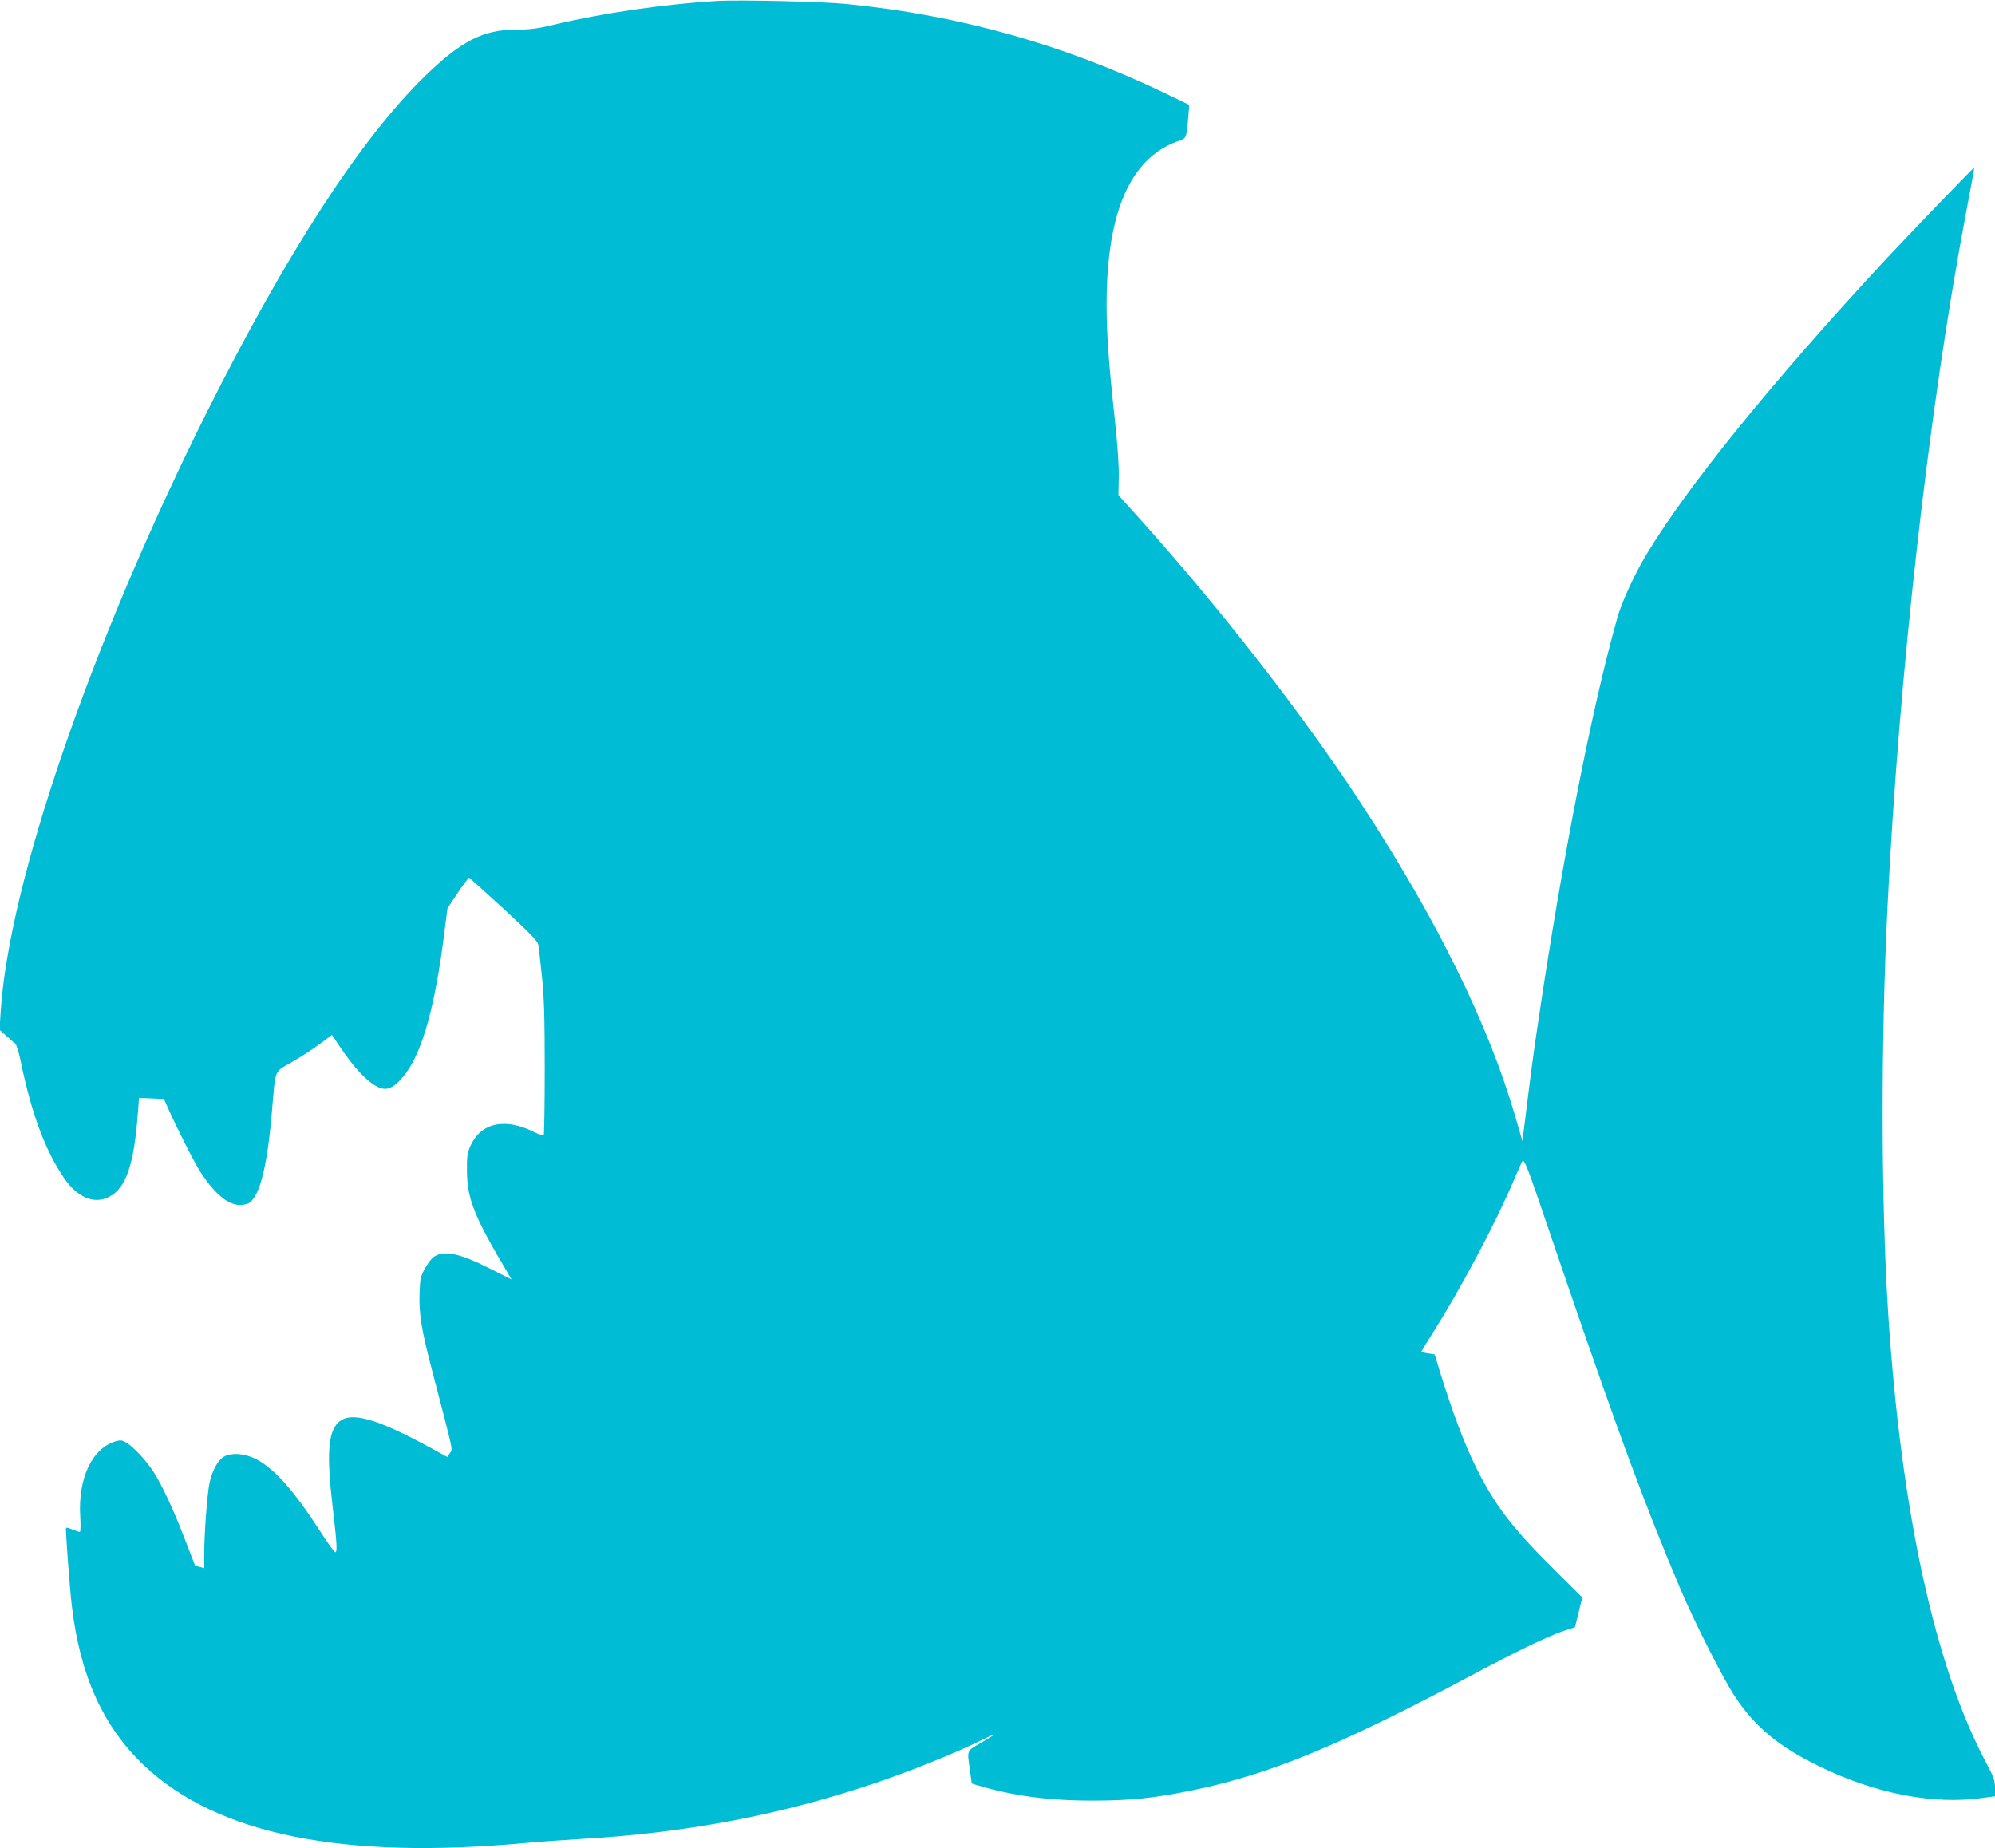 <?xml version="1.0" standalone="no"?>
<!DOCTYPE svg PUBLIC "-//W3C//DTD SVG 20010904//EN"
 "http://www.w3.org/TR/2001/REC-SVG-20010904/DTD/svg10.dtd">
<svg version="1.0" xmlns="http://www.w3.org/2000/svg"
 width="1280pt" height="1186pt" viewBox="0 0 1280 1186"
 preserveAspectRatio="xMidYMid meet">
<g transform="translate(0,1186) scale(0.1,-0.1)"
fill="#00bcd4" stroke="none">
<path d="M4600 11854 c-343 -21 -737 -78 -1057 -155 -97 -23 -146 -29 -231
-29 -211 0 -352 -72 -586 -299 -414 -404 -887 -1134 -1400 -2158 -744 -1489
-1270 -3021 -1322 -3849 l-7 -112 43 -38 c23 -21 49 -44 57 -49 8 -6 23 -54
34 -106 68 -336 160 -585 282 -761 85 -123 191 -167 287 -118 109 56 161 208
185 545 l7 90 80 -3 80 -4 25 -56 c60 -135 175 -362 212 -417 89 -135 171
-204 247 -207 22 0 49 5 61 12 69 44 117 231 147 580 26 293 10 255 134 328
59 34 140 87 179 117 l73 54 62 -92 c121 -176 229 -269 296 -252 36 9 70 38
115 97 109 146 189 436 247 896 l21 163 66 100 c37 55 70 98 73 97 4 -2 104
-92 223 -201 173 -160 216 -205 221 -230 3 -18 13 -108 23 -202 14 -132 18
-264 18 -592 0 -232 -3 -424 -7 -428 -3 -3 -28 5 -55 18 -190 97 -346 65 -414
-85 -21 -46 -24 -68 -23 -163 1 -177 47 -293 264 -657 l22 -38 -139 70 c-198
101 -301 121 -365 71 -13 -11 -37 -43 -53 -73 -26 -47 -30 -65 -33 -155 -5
-128 12 -236 78 -488 145 -556 135 -510 117 -538 l-17 -26 -102 56 c-357 195
-523 240 -599 164 -65 -65 -74 -208 -34 -546 27 -228 30 -285 16 -285 -5 0
-45 54 -88 121 -179 278 -304 418 -425 479 -70 34 -149 40 -198 15 -39 -20
-76 -85 -95 -167 -15 -67 -35 -328 -35 -472 l0 -78 -27 7 c-16 4 -29 8 -31 9
-1 2 -31 79 -67 172 -72 188 -145 343 -200 430 -44 69 -126 157 -172 186 -31
18 -39 19 -73 9 -150 -45 -241 -240 -225 -484 3 -57 2 -97 -3 -97 -5 0 -26 7
-47 16 -20 8 -39 13 -41 11 -5 -5 23 -385 37 -502 53 -448 201 -774 463 -1023
470 -444 1273 -607 2456 -497 85 8 241 19 345 25 663 37 1272 152 1865 350
248 83 546 203 712 286 98 49 96 41 -4 -17 -99 -57 -93 -44 -75 -179 l12 -84
45 -14 c224 -66 448 -96 730 -96 250 1 388 15 635 65 499 102 944 285 1800
741 295 157 482 247 585 282 l75 25 24 96 23 95 -174 173 c-275 271 -386 417
-508 662 -75 152 -153 360 -231 612 l-34 112 -42 7 c-24 3 -43 9 -43 11 0 3
34 59 75 124 179 282 407 712 519 979 27 63 52 119 56 123 4 5 20 -25 35 -65
28 -74 43 -117 253 -733 322 -940 505 -1436 719 -1940 92 -218 277 -584 354
-700 129 -196 282 -323 544 -450 354 -173 723 -245 1036 -203 l89 12 0 54 c0
46 -8 69 -54 156 -331 619 -548 1613 -631 2886 -46 715 -48 1717 -5 2600 74
1508 265 3202 504 4464 31 160 54 291 53 291 -3 3 -446 -458 -576 -598 -726
-783 -1268 -1453 -1530 -1889 -77 -130 -156 -301 -185 -405 -163 -579 -350
-1532 -506 -2583 -34 -226 -49 -345 -96 -724 l-6 -49 -43 149 c-175 602 -499
1262 -992 2018 -370 566 -902 1251 -1432 1840 l-125 139 2 111 c2 73 -7 206
-27 391 -37 339 -51 535 -51 720 0 589 150 936 452 1047 64 23 59 13 73 169
l5 66 -157 76 c-655 314 -1323 501 -2048 572 -153 15 -683 27 -825 19z"/>
</g>
</svg>
